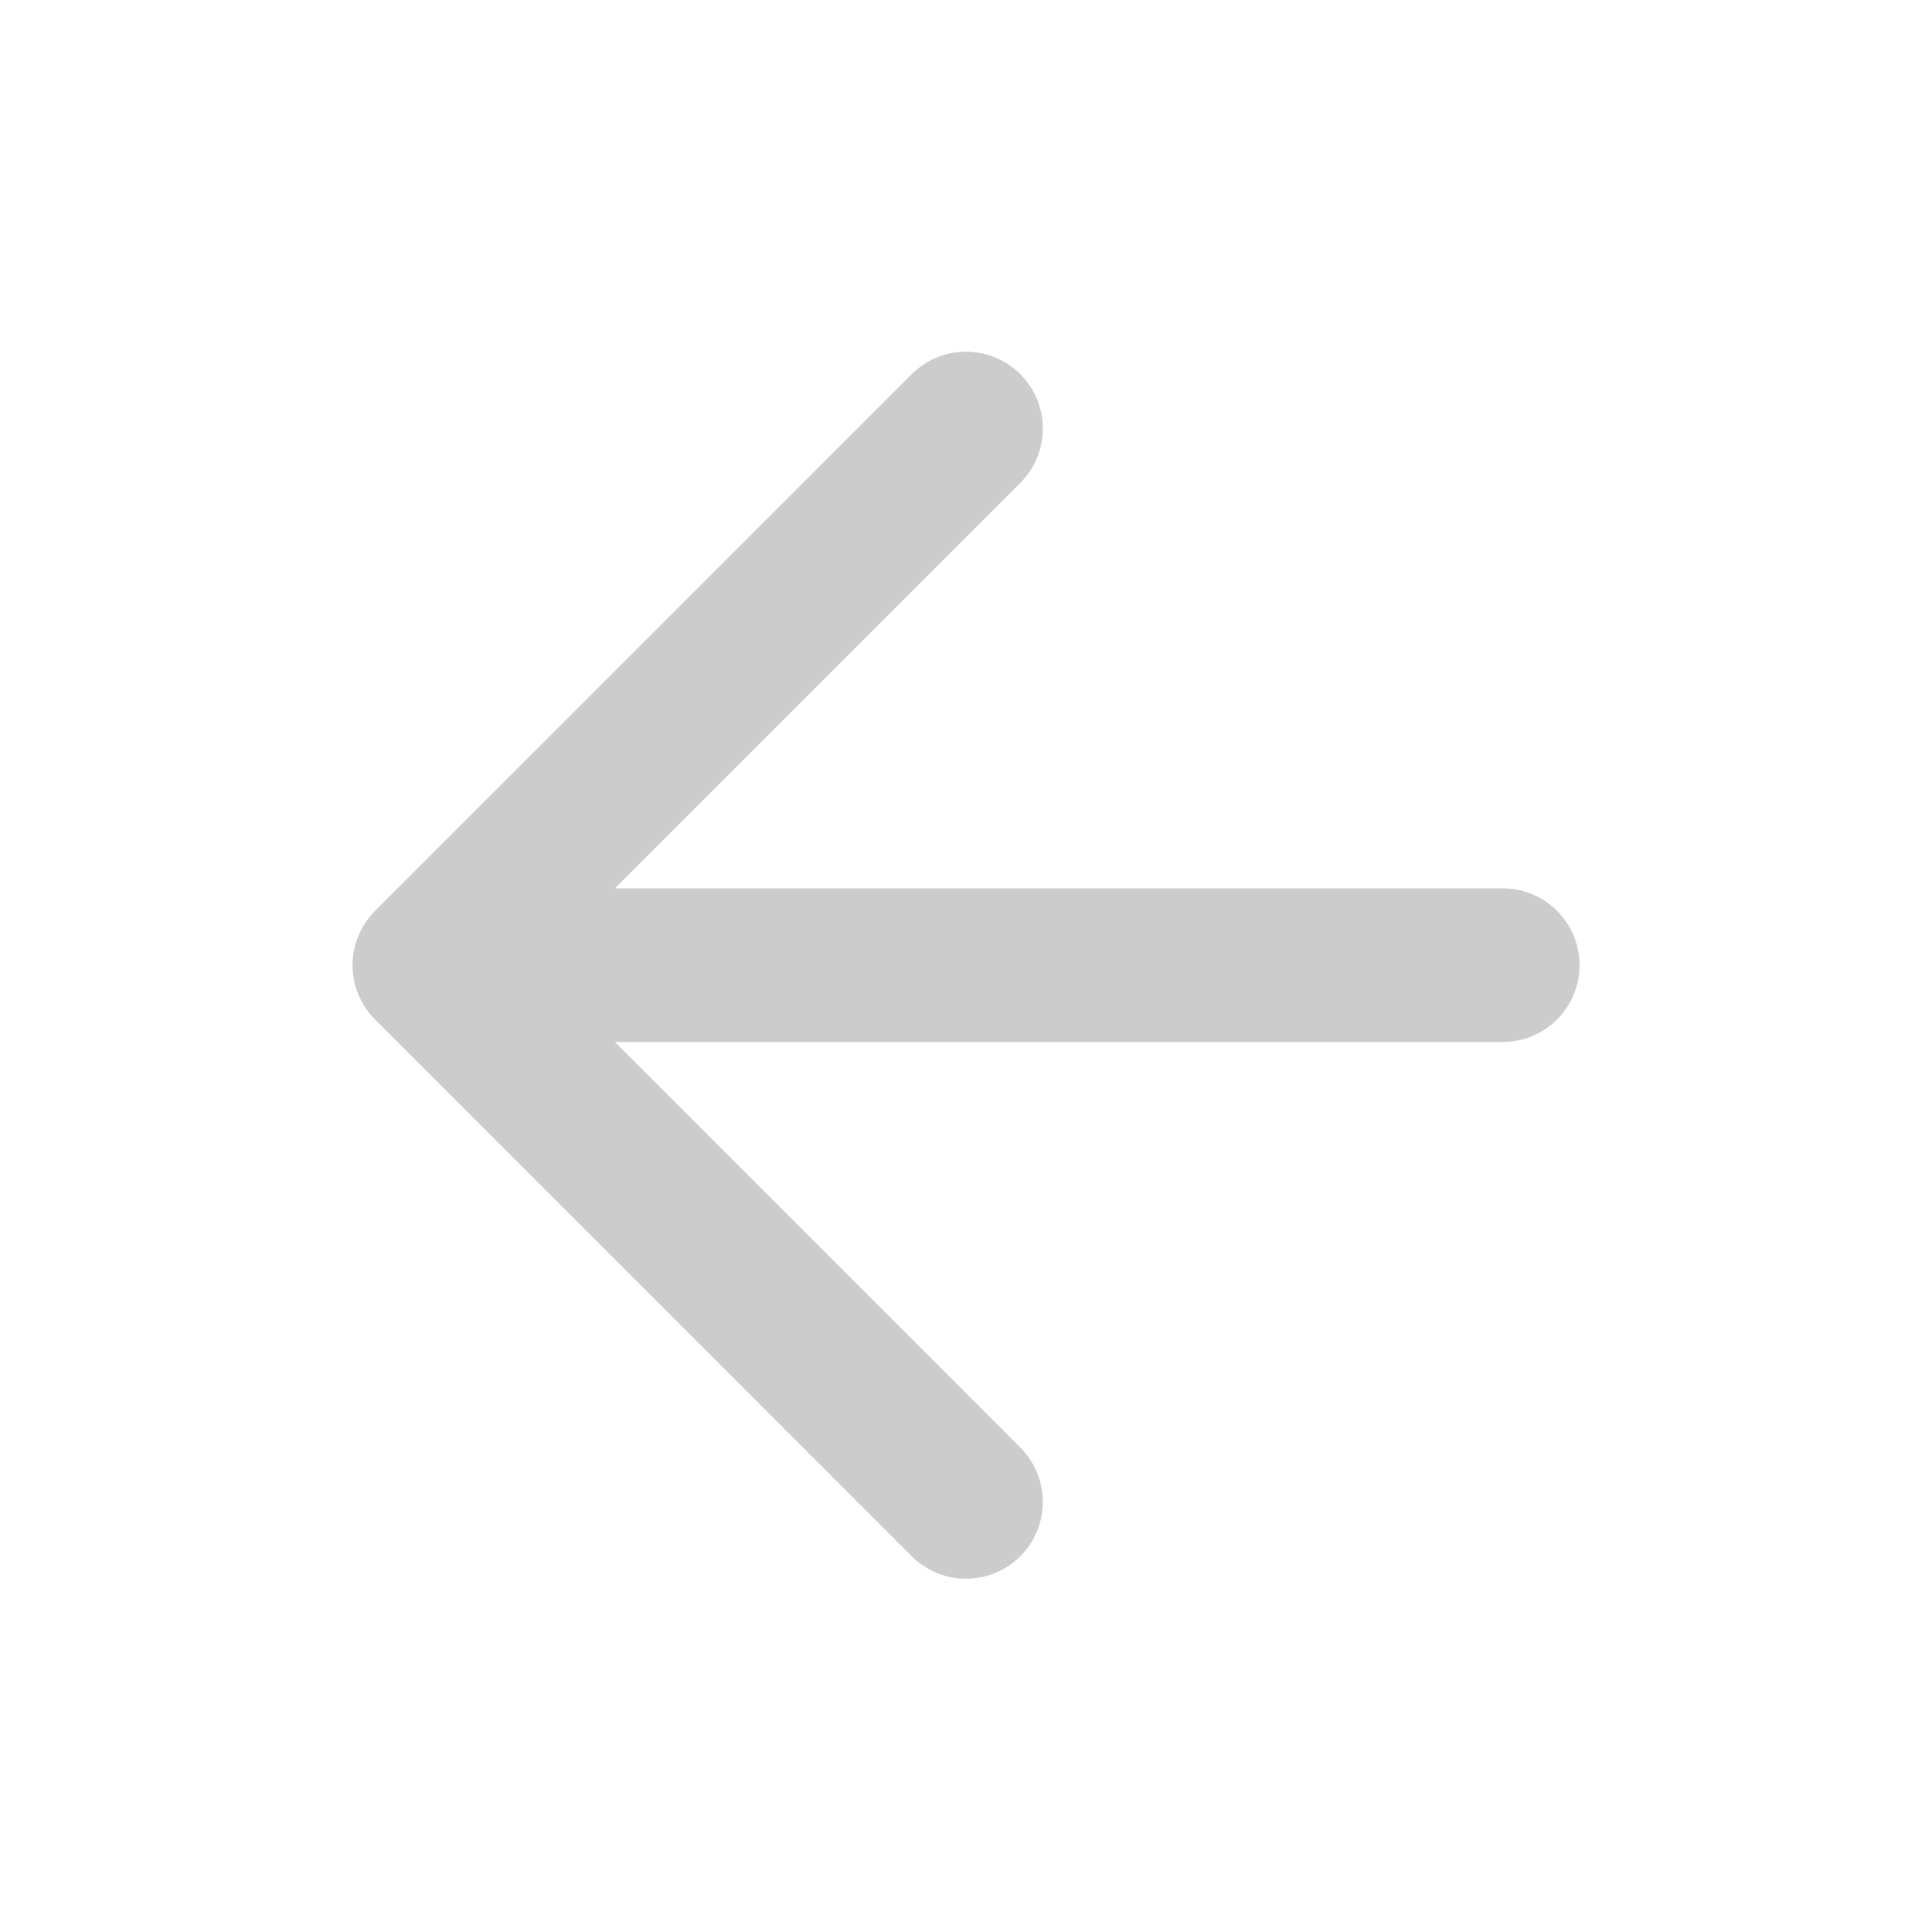 <svg width="21" height="21" viewBox="0 0 21 21" fill="none" xmlns="http://www.w3.org/2000/svg">
<path d="M16.334 10.491H4.667M4.667 10.491L10.5 16.325M4.667 10.491L10.5 4.658" stroke="black" stroke-opacity="0.2" stroke-width="1.67" stroke-linecap="round" stroke-linejoin="round"/>
</svg>
